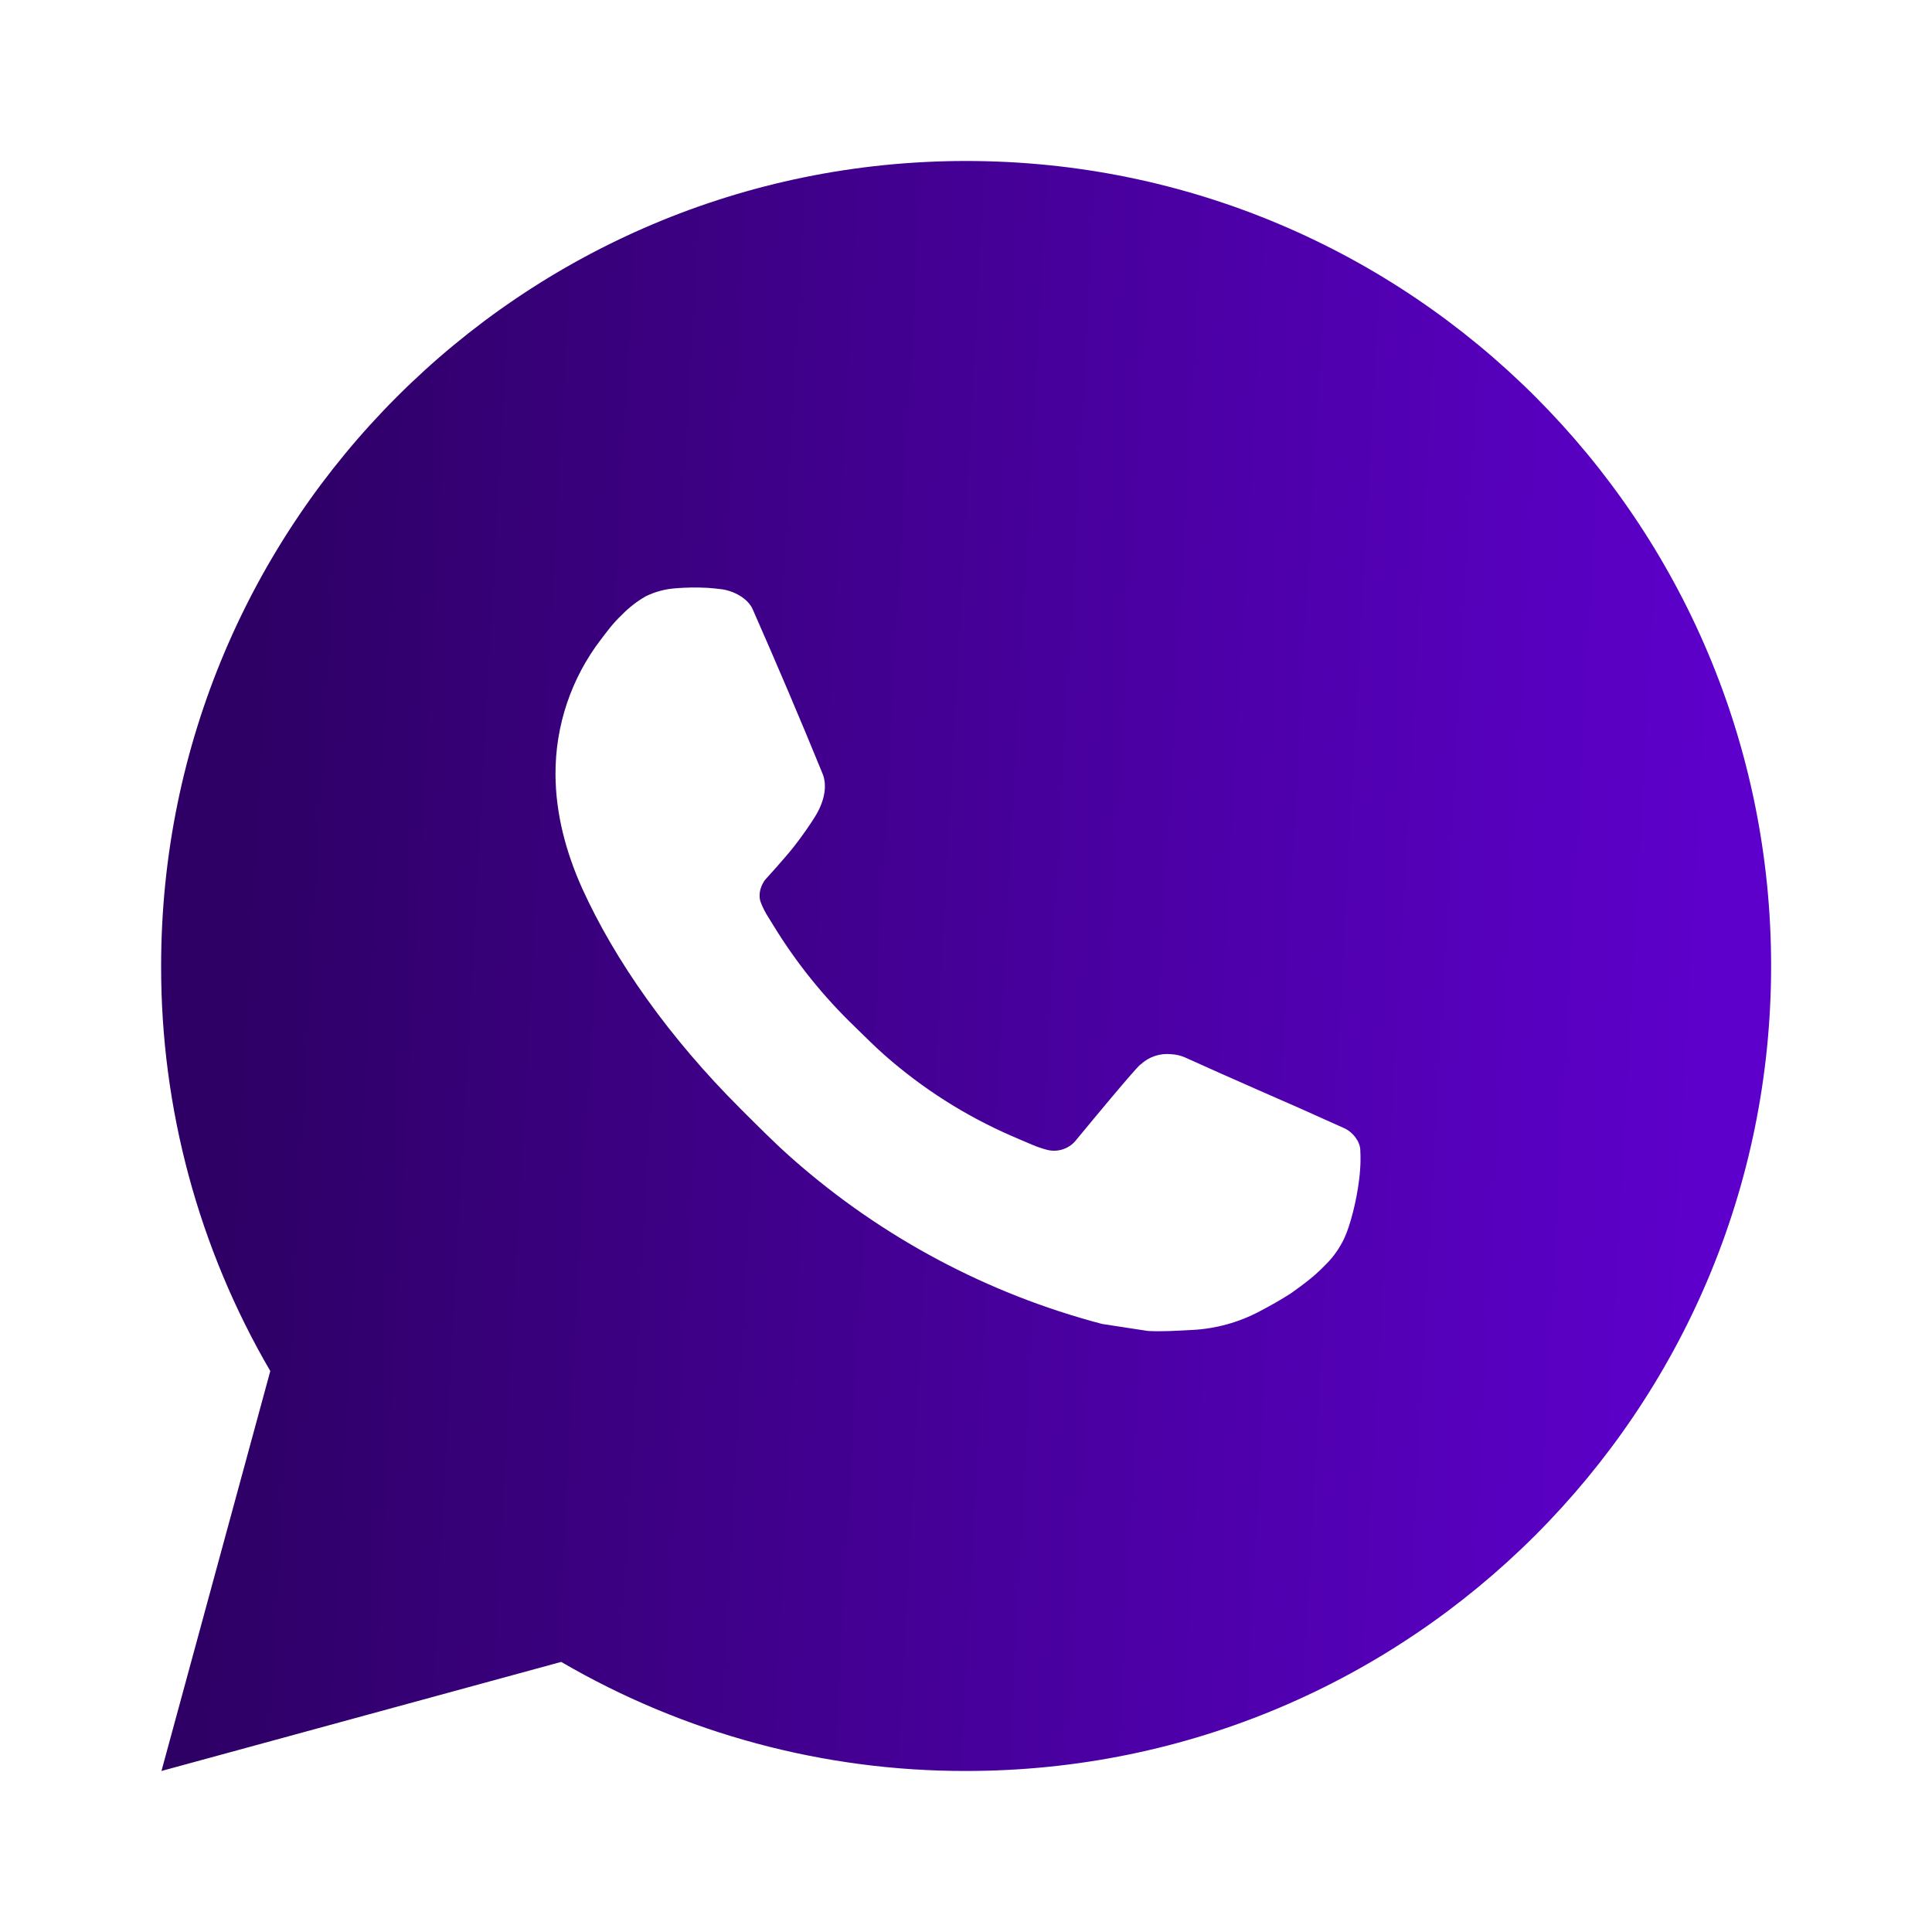 <?xml version="1.0" encoding="UTF-8"?> <svg xmlns="http://www.w3.org/2000/svg" width="40" height="40" viewBox="0 0 40 40" fill="none"><path d="M20.003 3.333C29.208 3.333 36.669 10.795 36.669 20C36.669 29.205 29.208 36.666 20.003 36.666C17.057 36.671 14.164 35.892 11.619 34.408L3.343 36.666L5.596 28.386C4.111 25.841 3.331 22.946 3.336 20C3.336 10.795 10.798 3.333 20.003 3.333ZM14.323 12.166L13.989 12.18C13.774 12.194 13.563 12.251 13.369 12.346C13.189 12.449 13.024 12.577 12.879 12.726C12.679 12.915 12.566 13.078 12.444 13.236C11.828 14.038 11.496 15.022 11.501 16.033C11.504 16.85 11.718 17.645 12.051 18.388C12.733 19.891 13.854 21.483 15.334 22.958C15.691 23.313 16.041 23.67 16.418 24.001C18.257 25.62 20.448 26.788 22.818 27.411L23.764 27.556C24.073 27.573 24.381 27.55 24.691 27.535C25.176 27.509 25.65 27.378 26.079 27.15C26.297 27.037 26.51 26.915 26.718 26.783C26.718 26.783 26.788 26.735 26.926 26.633C27.151 26.466 27.289 26.348 27.476 26.153C27.616 26.009 27.733 25.841 27.826 25.65C27.956 25.378 28.086 24.86 28.139 24.428C28.179 24.098 28.168 23.918 28.163 23.806C28.156 23.628 28.008 23.443 27.846 23.365L26.876 22.93C26.876 22.93 25.426 22.298 24.539 21.895C24.447 21.854 24.347 21.831 24.246 21.826C24.132 21.814 24.017 21.827 23.908 21.864C23.799 21.9 23.7 21.96 23.616 22.038C23.608 22.035 23.496 22.13 22.291 23.59C22.222 23.683 22.127 23.753 22.017 23.791C21.908 23.83 21.79 23.835 21.678 23.806C21.569 23.777 21.463 23.741 21.359 23.696C21.153 23.61 21.081 23.576 20.939 23.516C19.982 23.099 19.097 22.535 18.314 21.845C18.104 21.661 17.909 21.461 17.709 21.268C17.054 20.64 16.482 19.93 16.009 19.155L15.911 18.996C15.841 18.889 15.784 18.775 15.741 18.655C15.678 18.41 15.843 18.213 15.843 18.213C15.843 18.213 16.248 17.77 16.436 17.53C16.619 17.296 16.774 17.07 16.874 16.908C17.071 16.591 17.133 16.266 17.029 16.015C16.563 14.875 16.08 13.741 15.583 12.613C15.484 12.39 15.193 12.23 14.928 12.198C14.838 12.187 14.748 12.178 14.658 12.171C14.434 12.159 14.209 12.161 13.986 12.178L14.323 12.166Z" fill="url(#paint0_linear_270_1704)"></path><defs><linearGradient id="paint0_linear_270_1704" x1="34.548" y1="36.666" x2="4.015" y2="35.008" gradientUnits="userSpaceOnUse"><stop stop-color="#5D00CB"></stop><stop offset="1" stop-color="#2E0065"></stop></linearGradient></defs></svg> 